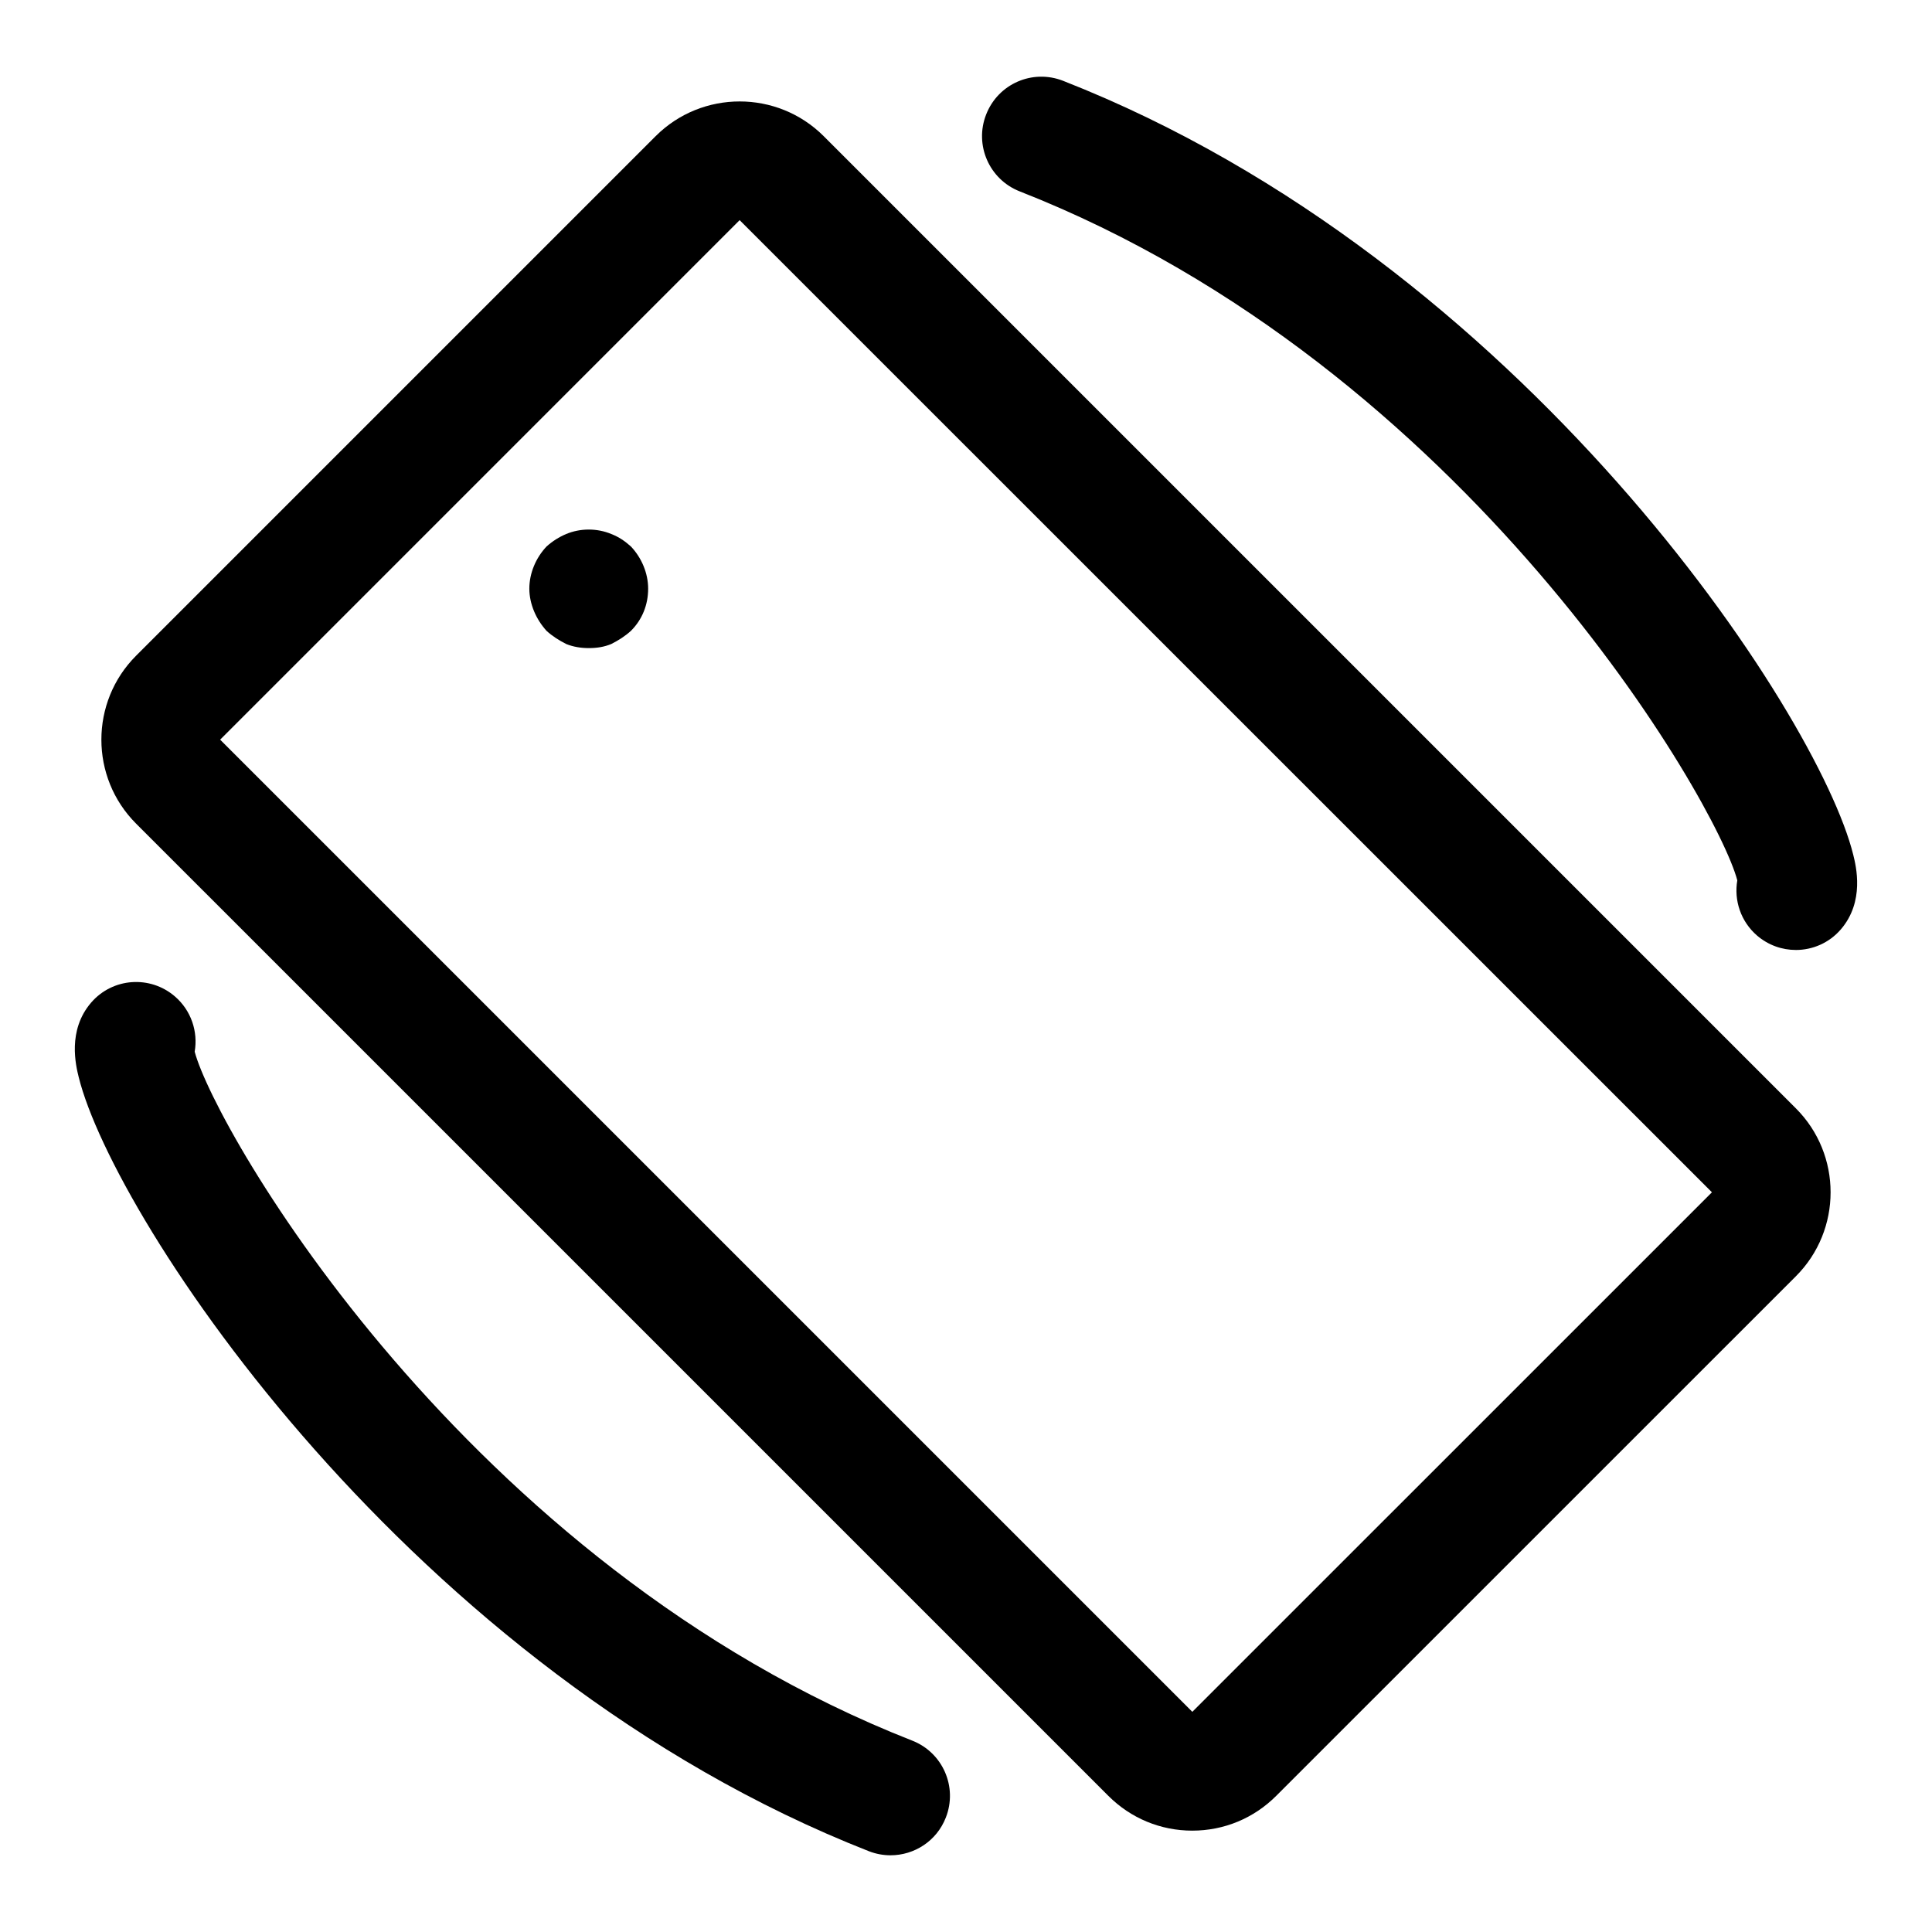 <?xml version="1.0" encoding="UTF-8"?>
<!-- Uploaded to: ICON Repo, www.iconrepo.com, Generator: ICON Repo Mixer Tools -->
<svg fill="#000000" width="800px" height="800px" version="1.1" viewBox="144 144 512 512" xmlns="http://www.w3.org/2000/svg">
 <g>
  <path d="m459.98 629.14c-8.406 0-16.312-3.273-22.262-9.227l-257.64-257.63c-12.281-12.266-12.281-32.258 0-44.523l137.68-137.68c12.281-12.266 32.242-12.25 44.508-0.016l257.65 257.65c12.281 12.266 12.281 32.258 0 44.523l-137.68 137.66c-5.953 5.969-13.855 9.242-22.262 9.242zm-119.97-426.8-137.67 137.68 257.64 257.63 137.7-137.68zm268.77 268.78h0.156z"/>
  <path d="m300.02 315.75c-2.047 0-4.094-0.316-5.984-1.086-1.891-0.961-3.621-2.047-5.195-3.481-1.418-1.574-2.519-3.305-3.305-5.18-0.785-1.891-1.258-3.938-1.258-6 0-4.094 1.73-8.188 4.566-11.18 1.574-1.418 3.305-2.504 5.195-3.305 3.777-1.574 8.188-1.574 11.965 0 2.047 0.805 3.621 1.891 5.195 3.305 2.832 2.992 4.566 7.086 4.566 11.18 0 4.266-1.574 8.203-4.566 11.18-1.574 1.434-3.305 2.519-5.195 3.481-1.891 0.785-3.781 1.086-5.984 1.086z"/>
  <path d="m619.91 395.75c-3.637 0-7.289-1.258-10.266-3.809-4.344-3.746-6.156-9.367-5.242-14.641-5.414-20.578-71.621-136.06-190.16-182.58-8.094-3.164-12.09-12.312-8.895-20.402 3.18-8.109 12.266-12.09 20.402-8.895 121.67 47.734 200.11 167.61 209.38 205.1 0.754 3.055 3.07 12.391-3.289 19.773-3.117 3.617-7.508 5.457-11.934 5.457zm-15.207-17.02h0.156zm3.242-8.957c0 0.016-0.016 0.016-0.016 0.031 0.016-0.016 0.016-0.016 0.016-0.031zm0.047-0.047c0 0.016-0.016 0.031-0.031 0.031 0 0 0.016-0.016 0.031-0.031z"/>
  <path d="m379.99 635.67c-1.906 0-3.856-0.348-5.746-1.086-121.66-47.754-200.09-167.61-209.38-205.11-0.754-3.055-3.07-12.391 3.289-19.773 5.684-6.598 15.617-7.305 22.199-1.637 4.344 3.746 6.156 9.367 5.242 14.641 5.414 20.578 71.621 136.06 190.16 182.58 8.094 3.164 12.09 12.312 8.895 20.402-2.418 6.207-8.355 9.984-14.652 9.984zm-187.95-205.43s-0.016 0.016-0.031 0.031c0.016-0.016 0.031-0.031 0.031-0.031zm0.016-0.047c0 0.016 0 0.016-0.016 0.031 0.016-0.016 0.016-0.016 0.016-0.031z"/>
 </g>
</svg>